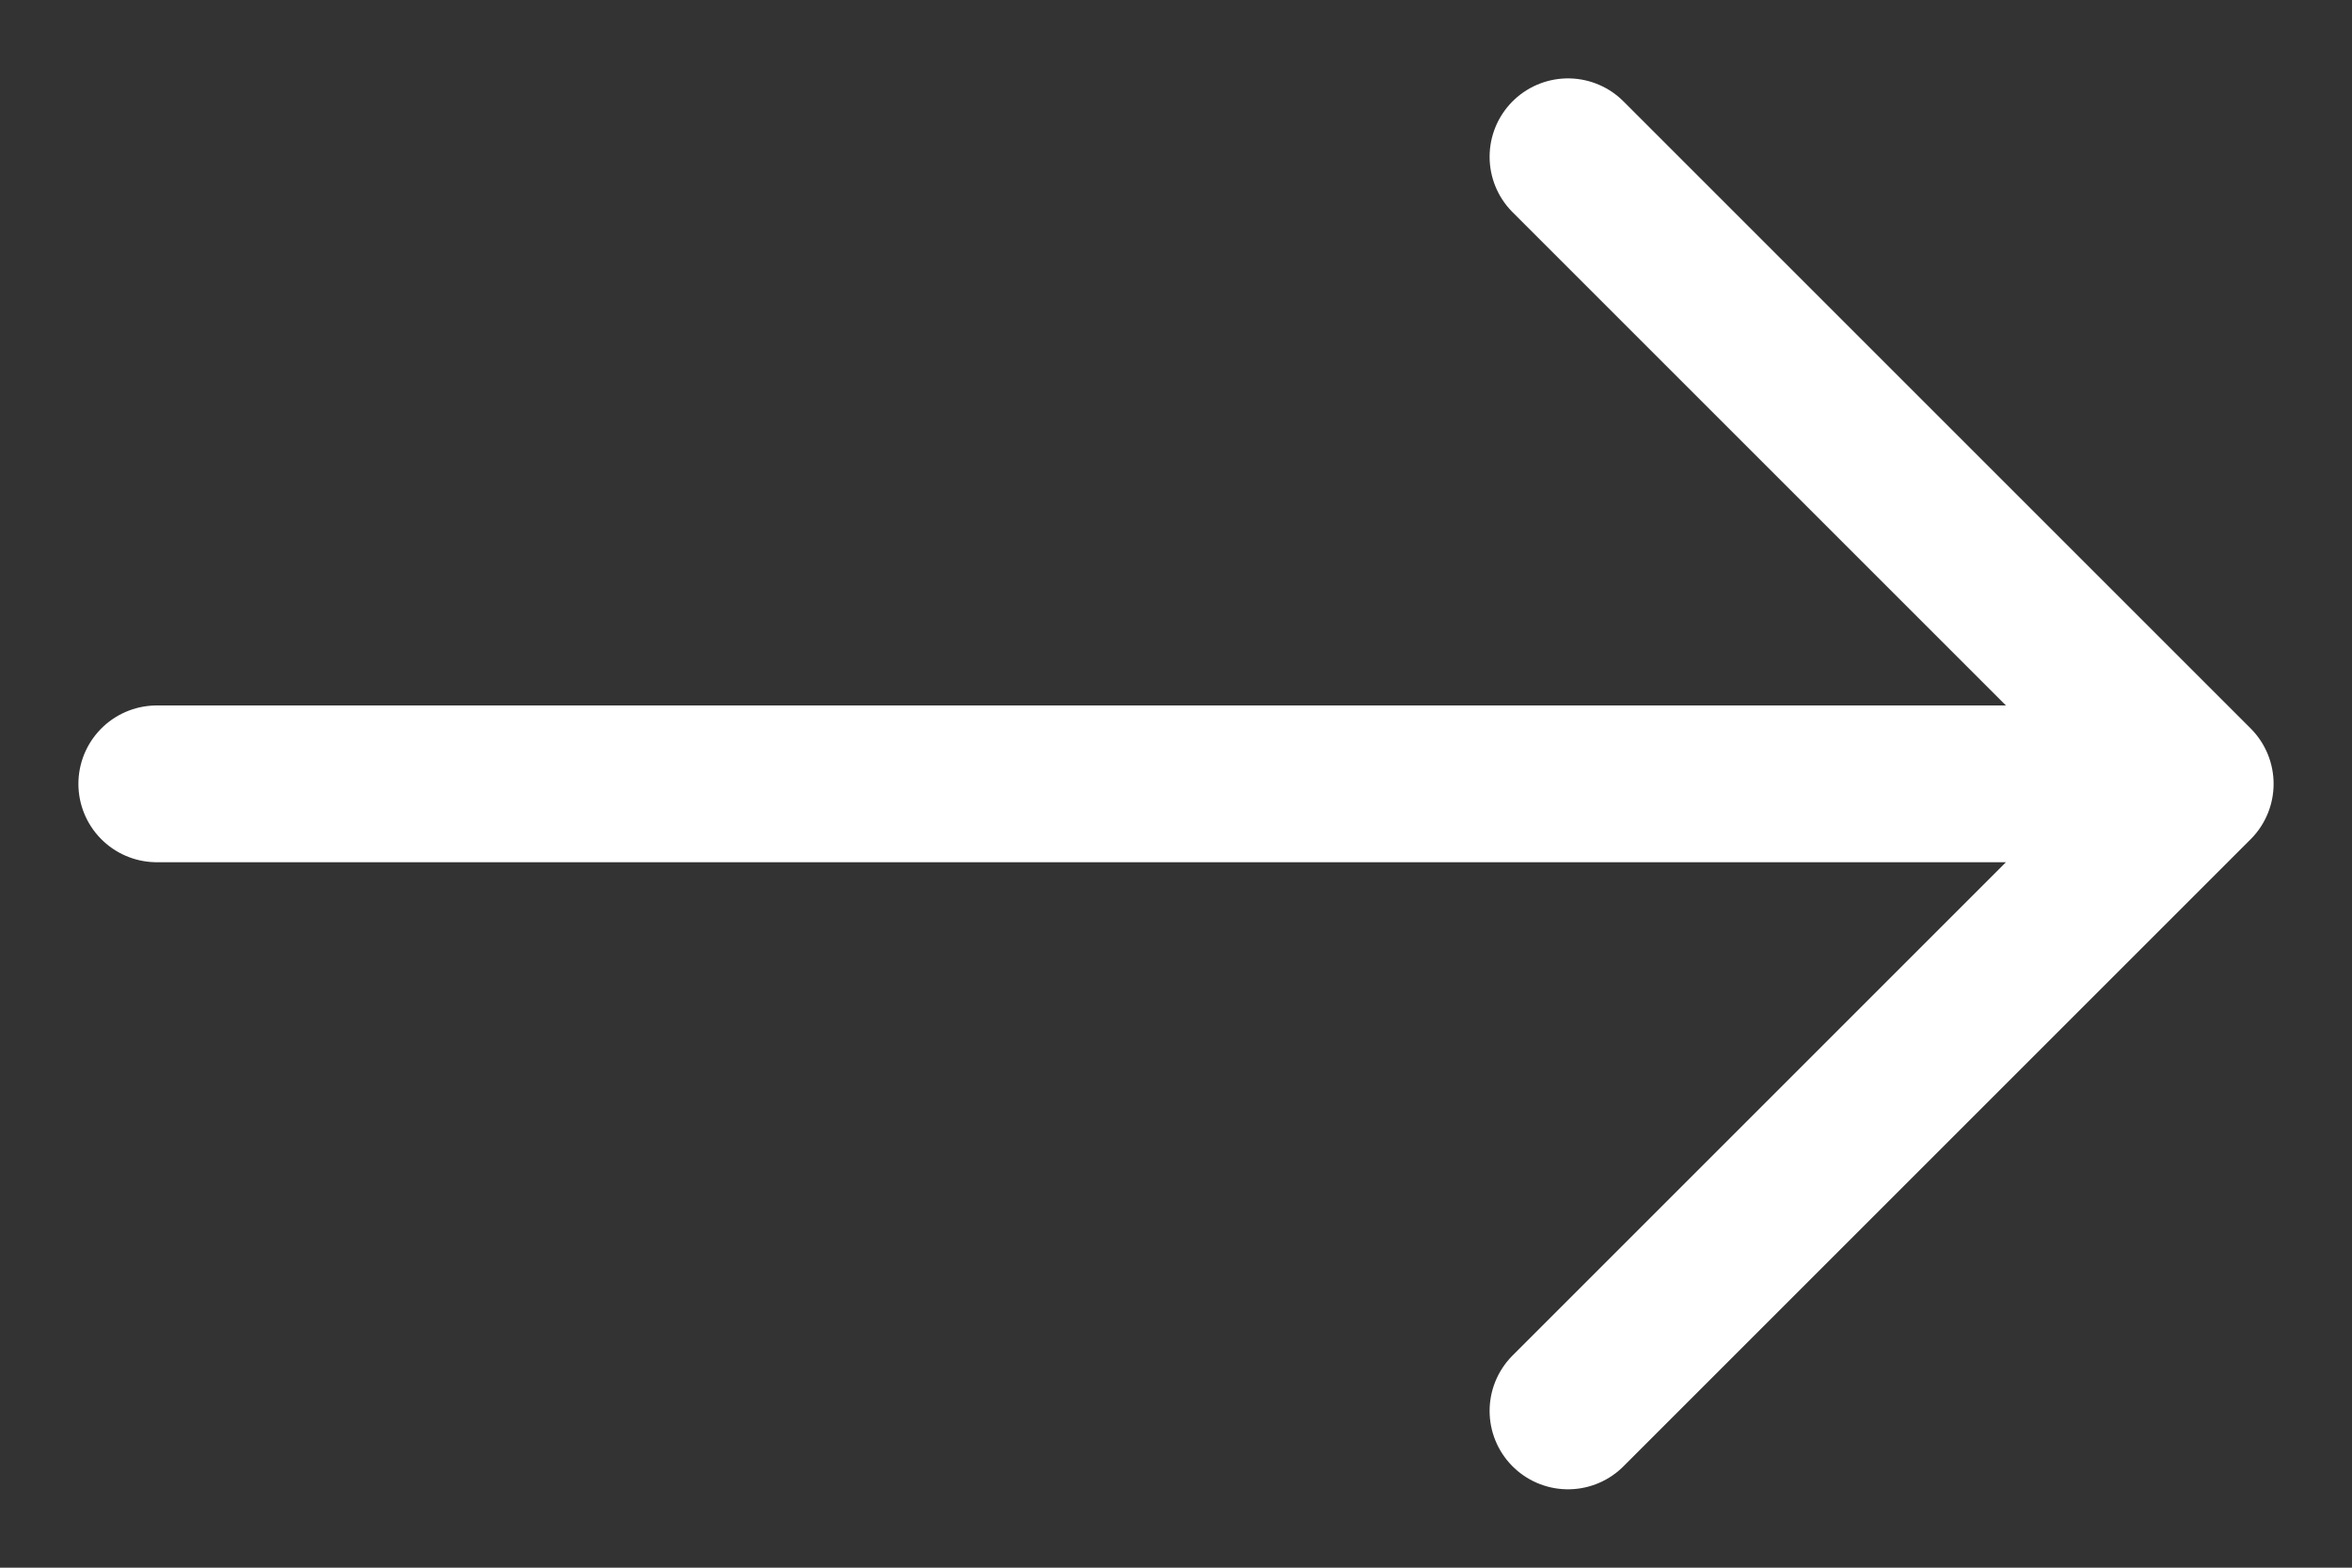 <svg width="15" height="10" viewBox="0 0 15 10" fill="none" xmlns="http://www.w3.org/2000/svg">
<rect x="0" y="0" width="15" height="10" fill="#333333" stroke="none"/>
<g clip-path="url(#clip0_704_1816)">
<path d="M1 5H14M14 5L10 1M14 5L10 9" stroke="white" stroke-linecap="round" stroke-linejoin="round"/>
</g>
<defs>
<clipPath id="clip0_704_1816">
<rect width="15" height="10" fill="white"/>
</clipPath>
</defs>
</svg>
